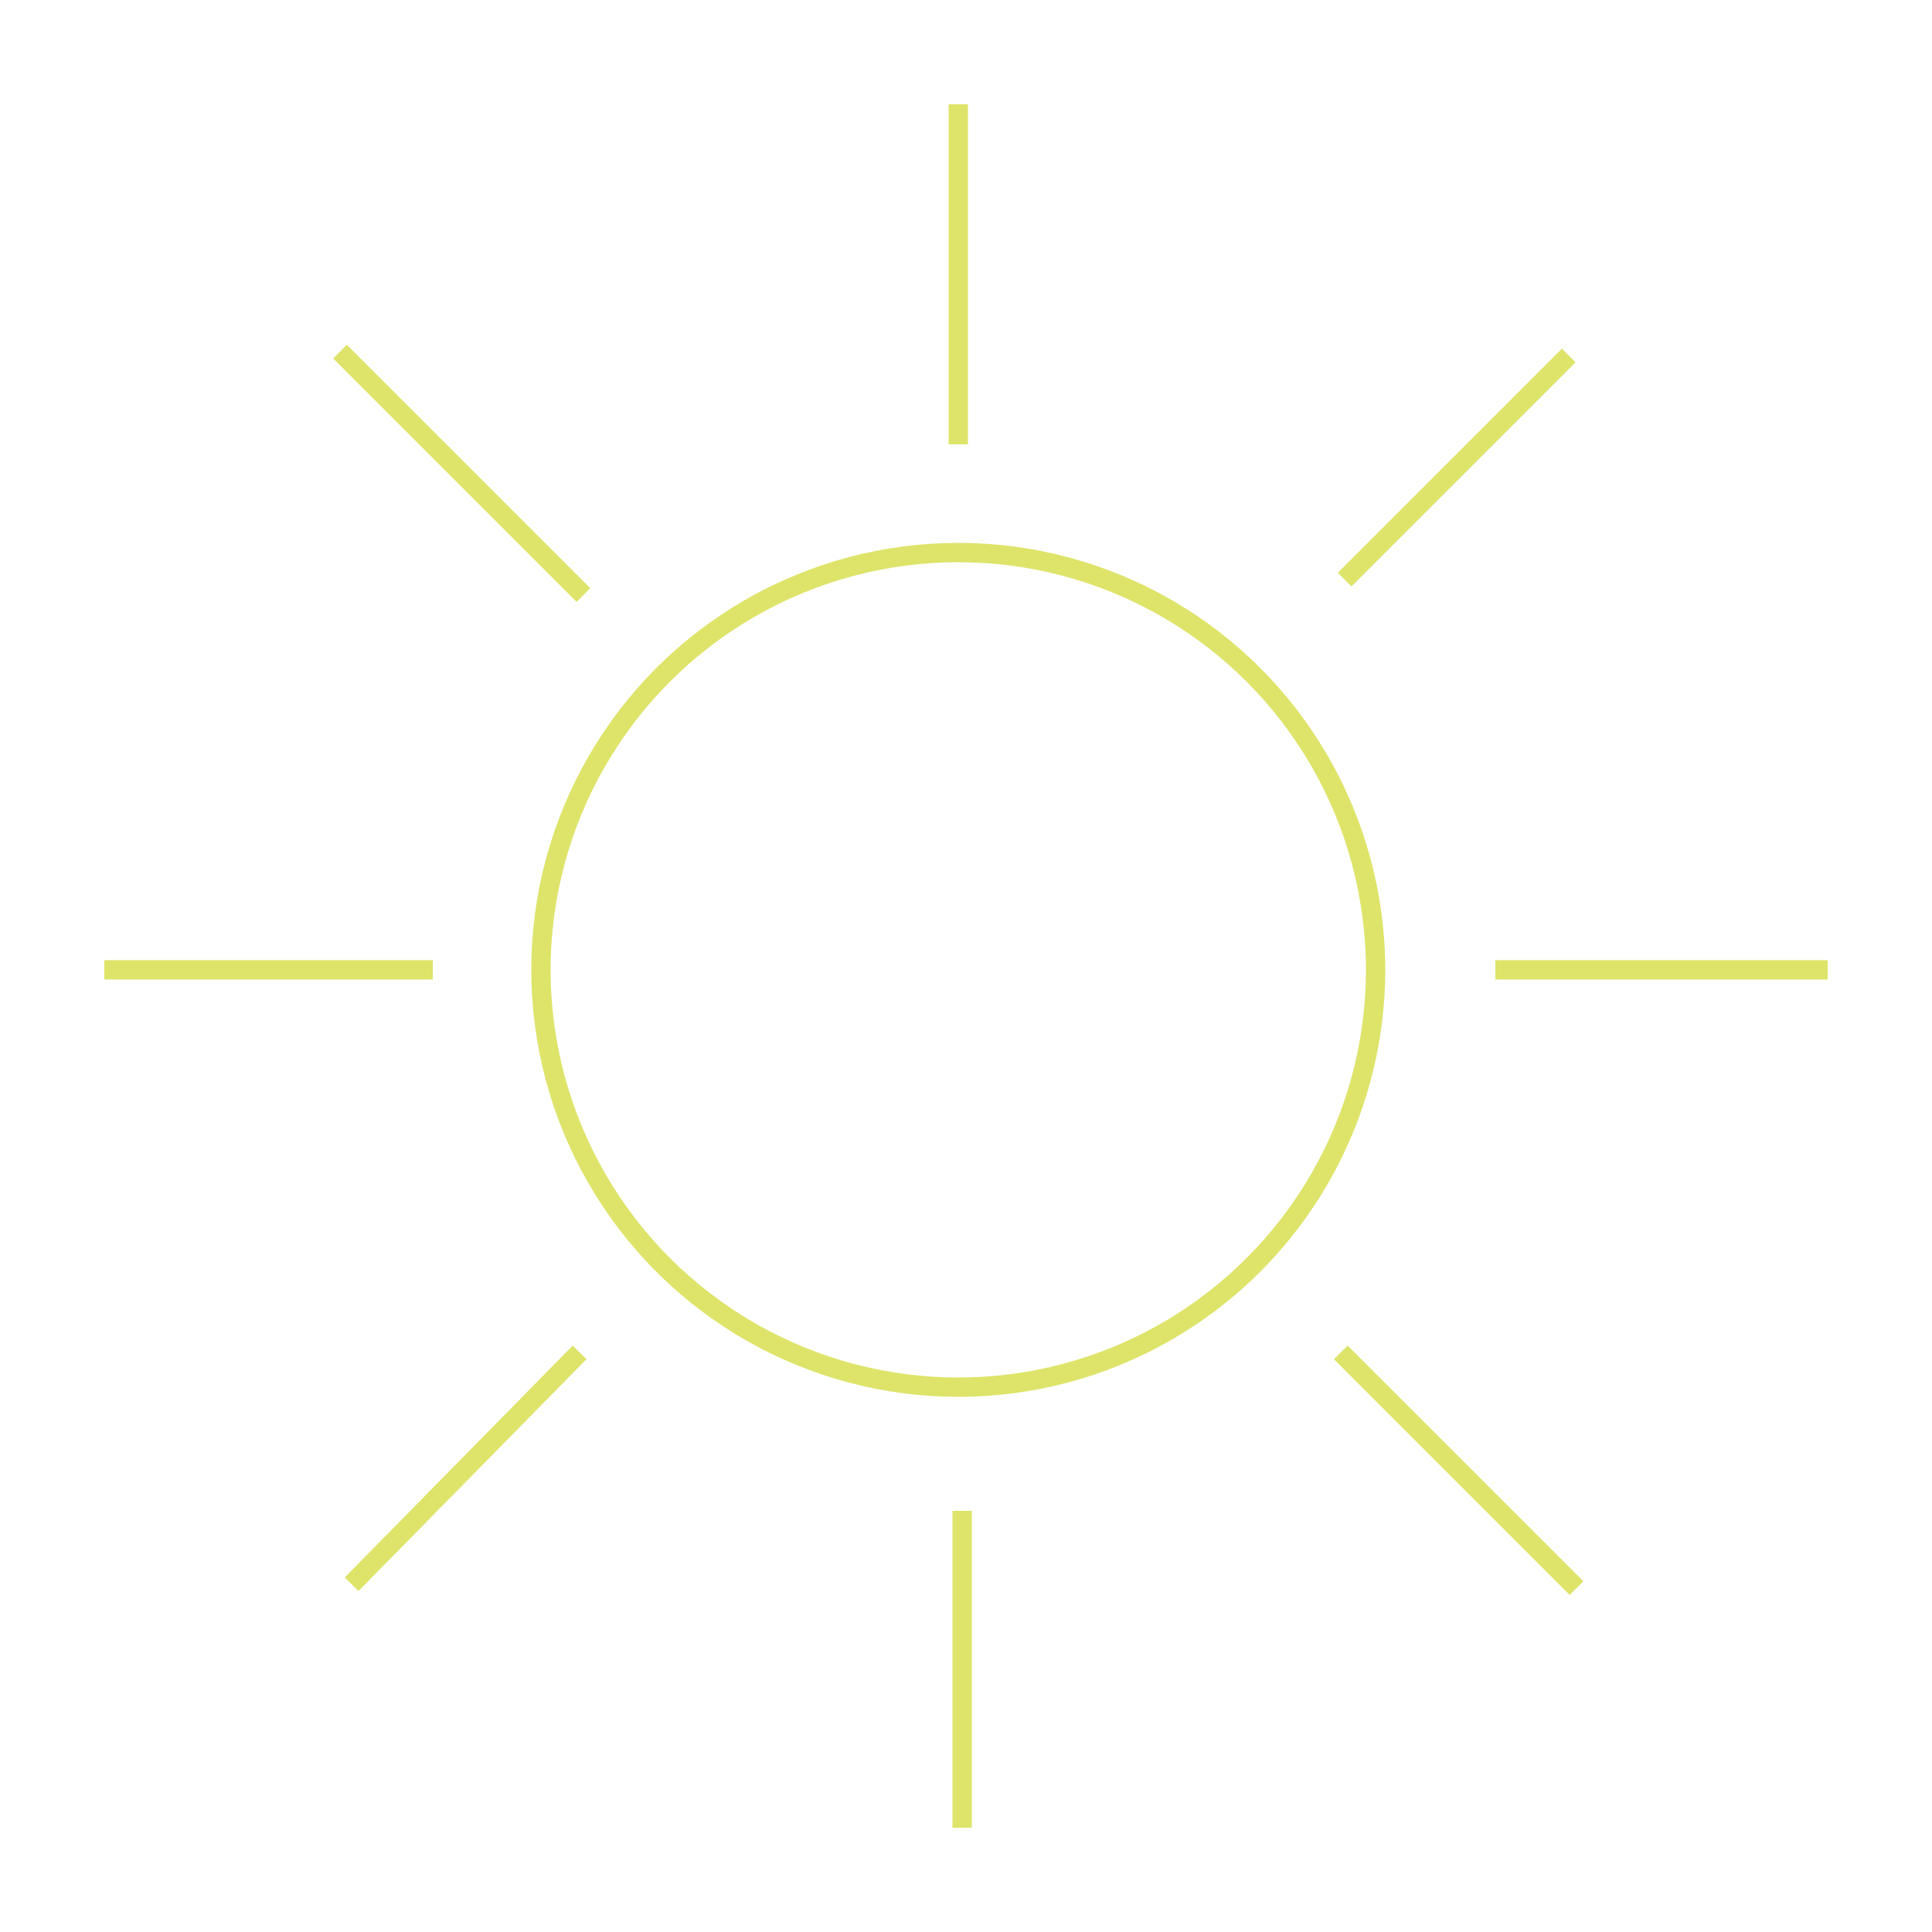 <?xml version="1.0" encoding="utf-8"?>
<!-- Generator: Adobe Illustrator 26.1.0, SVG Export Plug-In . SVG Version: 6.00 Build 0)  -->
<svg version="1.1" id="Layer_1" xmlns="http://www.w3.org/2000/svg" xmlns:xlink="http://www.w3.org/1999/xlink" x="0px" y="0px"
	 viewBox="0 0 50 50" style="enable-background:new 0 0 50 50;" xml:space="preserve">
<style type="text/css">
	.st0{fill:none;stroke:#DDE469;stroke-width:0.5;stroke-miterlimit:10;}
</style>
<g>
	<circle class="st0" cx="24.8" cy="25.1" r="10.8"/>
	<line class="st0" x1="24.8" y1="2.7" x2="24.8" y2="11.5"/>
	<line class="st0" x1="40.6" y1="9.2" x2="34.8" y2="15"/>
	<line class="st0" x1="8.8" y1="9.1" x2="15.1" y2="15.4"/>
	<line class="st0" x1="2.7" y1="25.1" x2="11.2" y2="25.1"/>
	<line class="st0" x1="9.1" y1="41" x2="15" y2="35"/>
	<line class="st0" x1="24.9" y1="47.3" x2="24.9" y2="39.1"/>
	<line class="st0" x1="40.8" y1="41.1" x2="34.7" y2="35"/>
	<line class="st0" x1="47.3" y1="25.1" x2="38.7" y2="25.1"/>
</g>
</svg>

